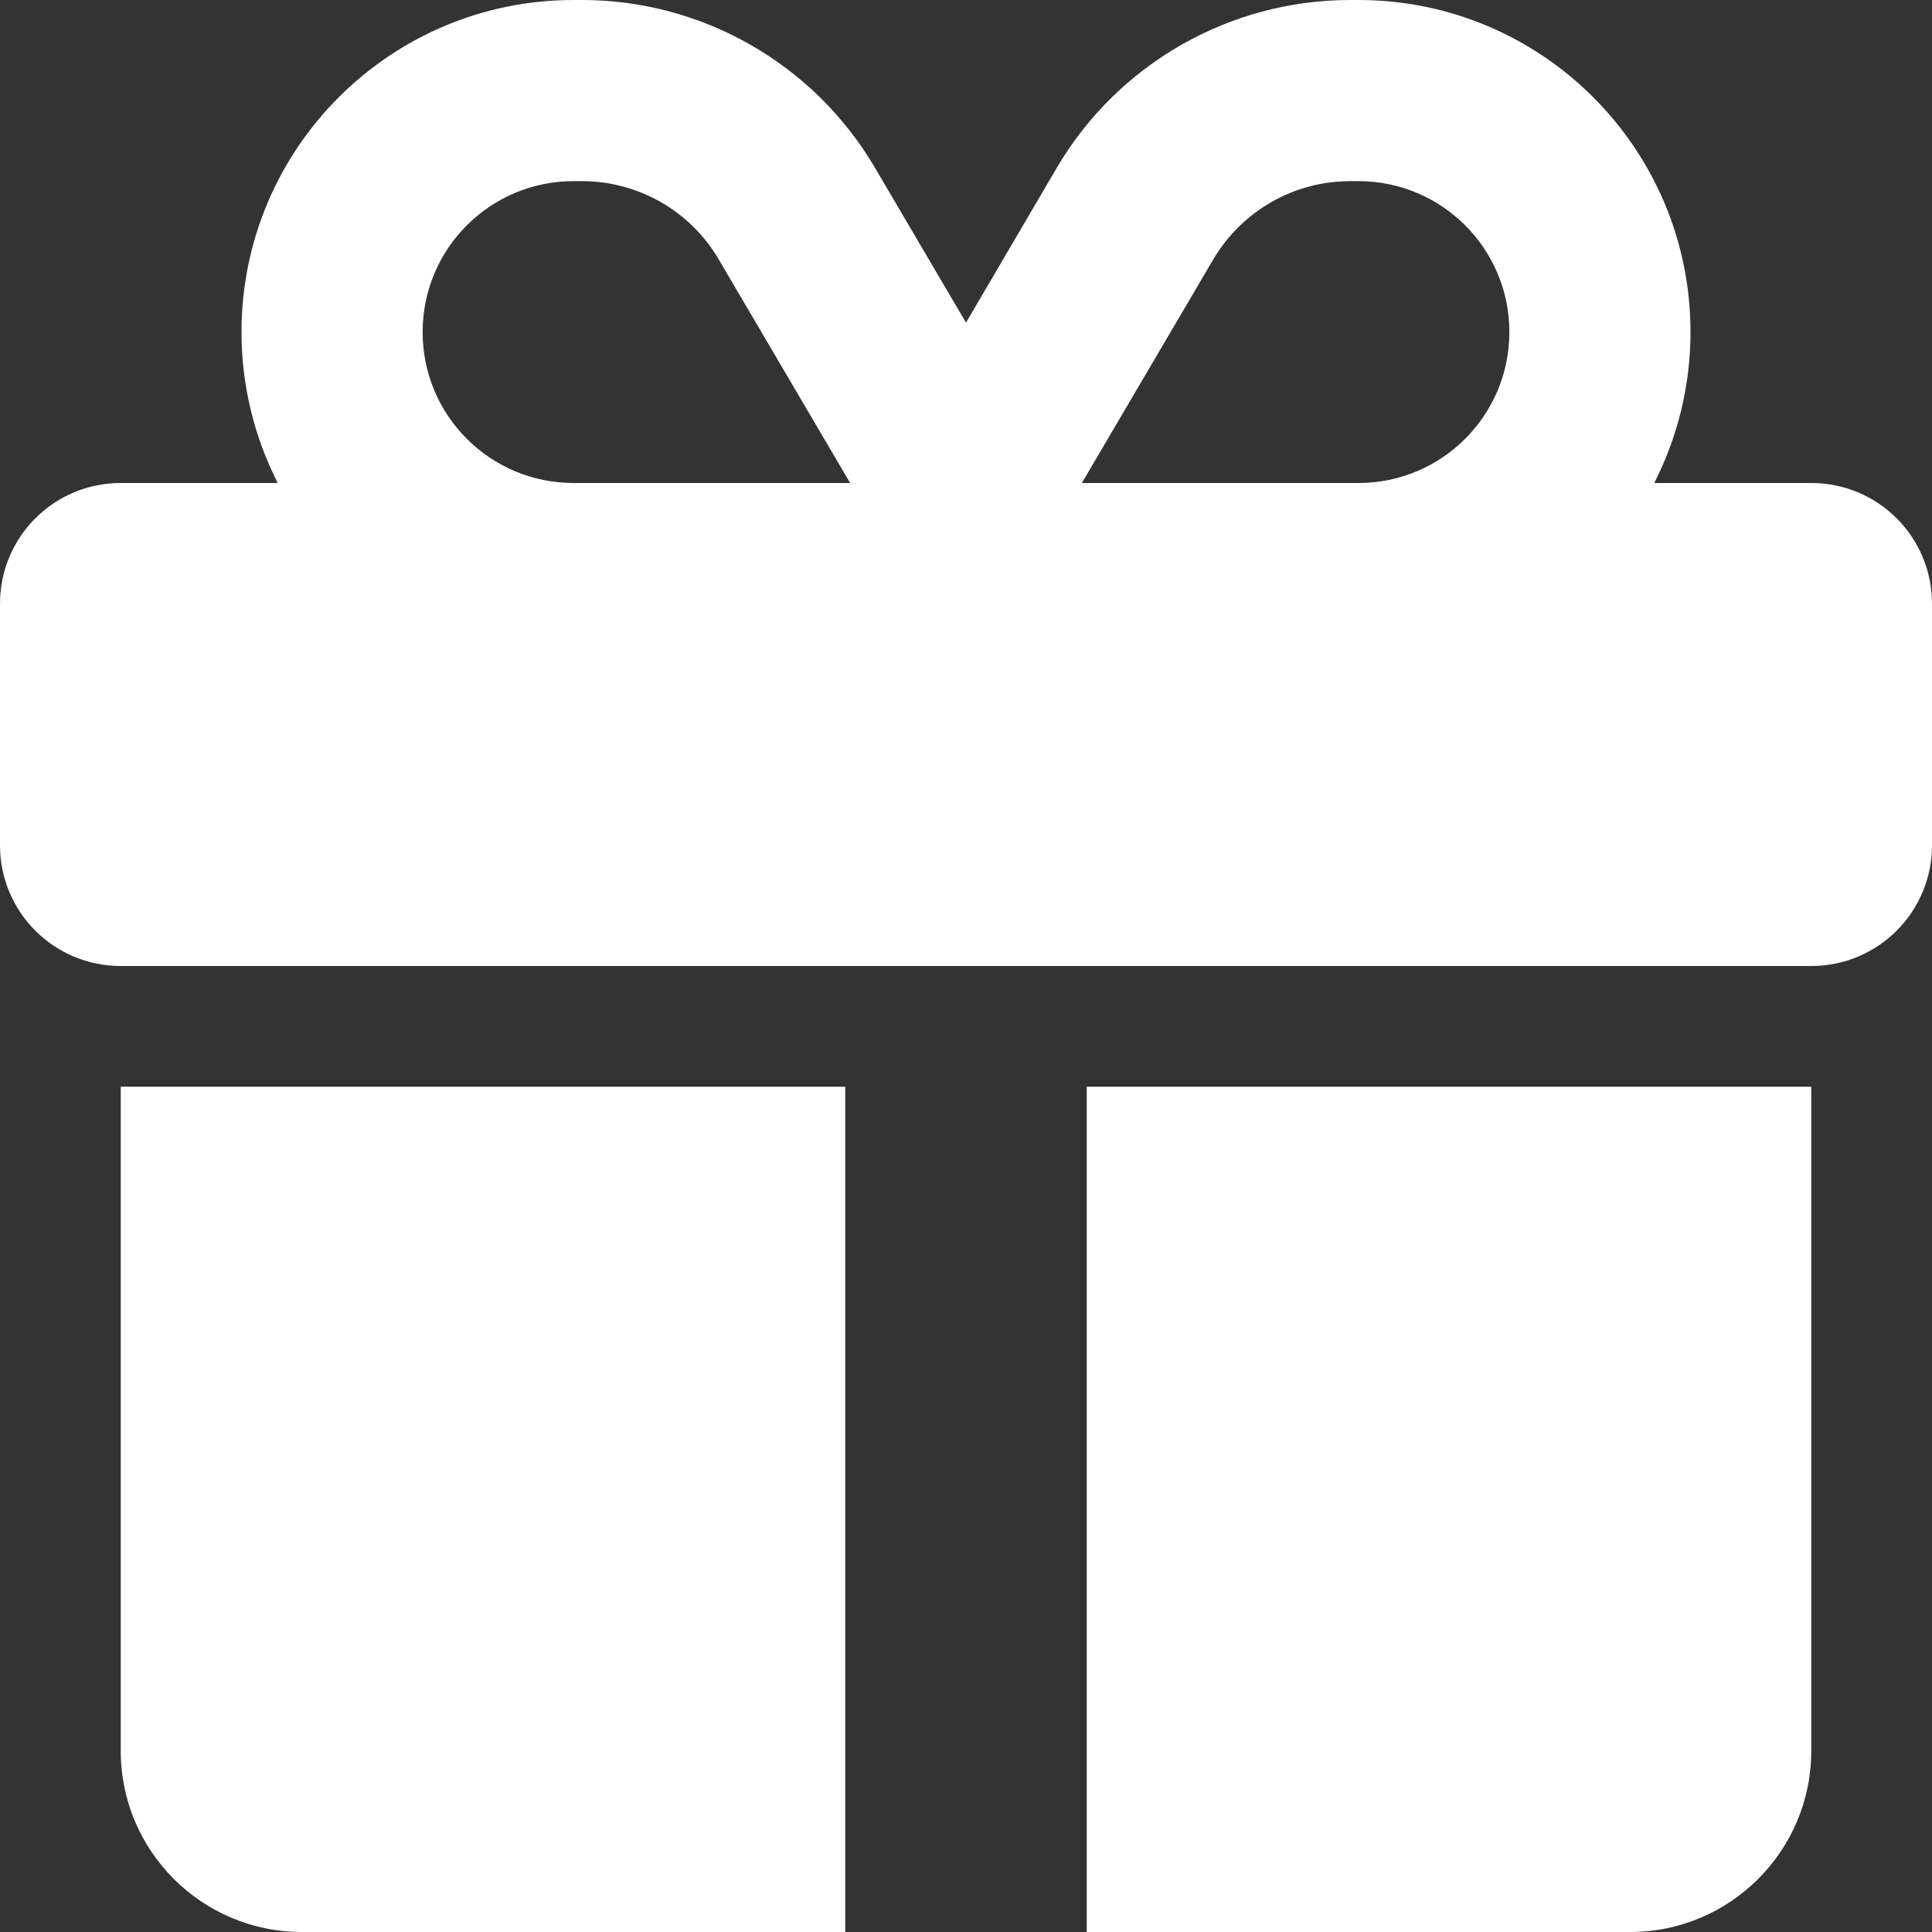 <svg width="57" height="57" viewBox="0 0 57 57" fill="none" xmlns="http://www.w3.org/2000/svg">
<rect x="0" y="0" width="57" height="57" fill="#333333" stroke="none"/>
<path d="M21.208 7.659L25.082 14.25H24.938H16.922C14.461 14.25 12.469 12.257 12.469 9.797C12.469 7.337 14.461 5.344 16.922 5.344H17.167C18.826 5.344 20.373 6.223 21.208 7.659ZM7.125 9.797C7.125 11.4 7.515 12.914 8.194 14.25H3.562C1.592 14.25 0 15.842 0 17.812V24.938C0 26.908 1.592 28.5 3.562 28.5H53.438C55.408 28.5 57 26.908 57 24.938V17.812C57 15.842 55.408 14.25 53.438 14.25H48.806C49.485 12.914 49.875 11.4 49.875 9.797C49.875 4.386 45.489 0 40.078 0H39.833C36.282 0 32.986 1.881 31.183 4.943L28.5 9.519L25.817 4.954C24.014 1.881 20.718 0 17.167 0H16.922C11.511 0 7.125 4.386 7.125 9.797ZM44.531 9.797C44.531 12.257 42.538 14.25 40.078 14.25H32.062H31.918L35.792 7.659C36.638 6.223 38.174 5.344 39.833 5.344H40.078C42.538 5.344 44.531 7.337 44.531 9.797ZM3.562 32.062V51.656C3.562 54.606 5.956 57 8.906 57H24.938V32.062H3.562ZM32.062 57H48.094C51.044 57 53.438 54.606 53.438 51.656V32.062H32.062V57Z" fill="white"/>
</svg>
